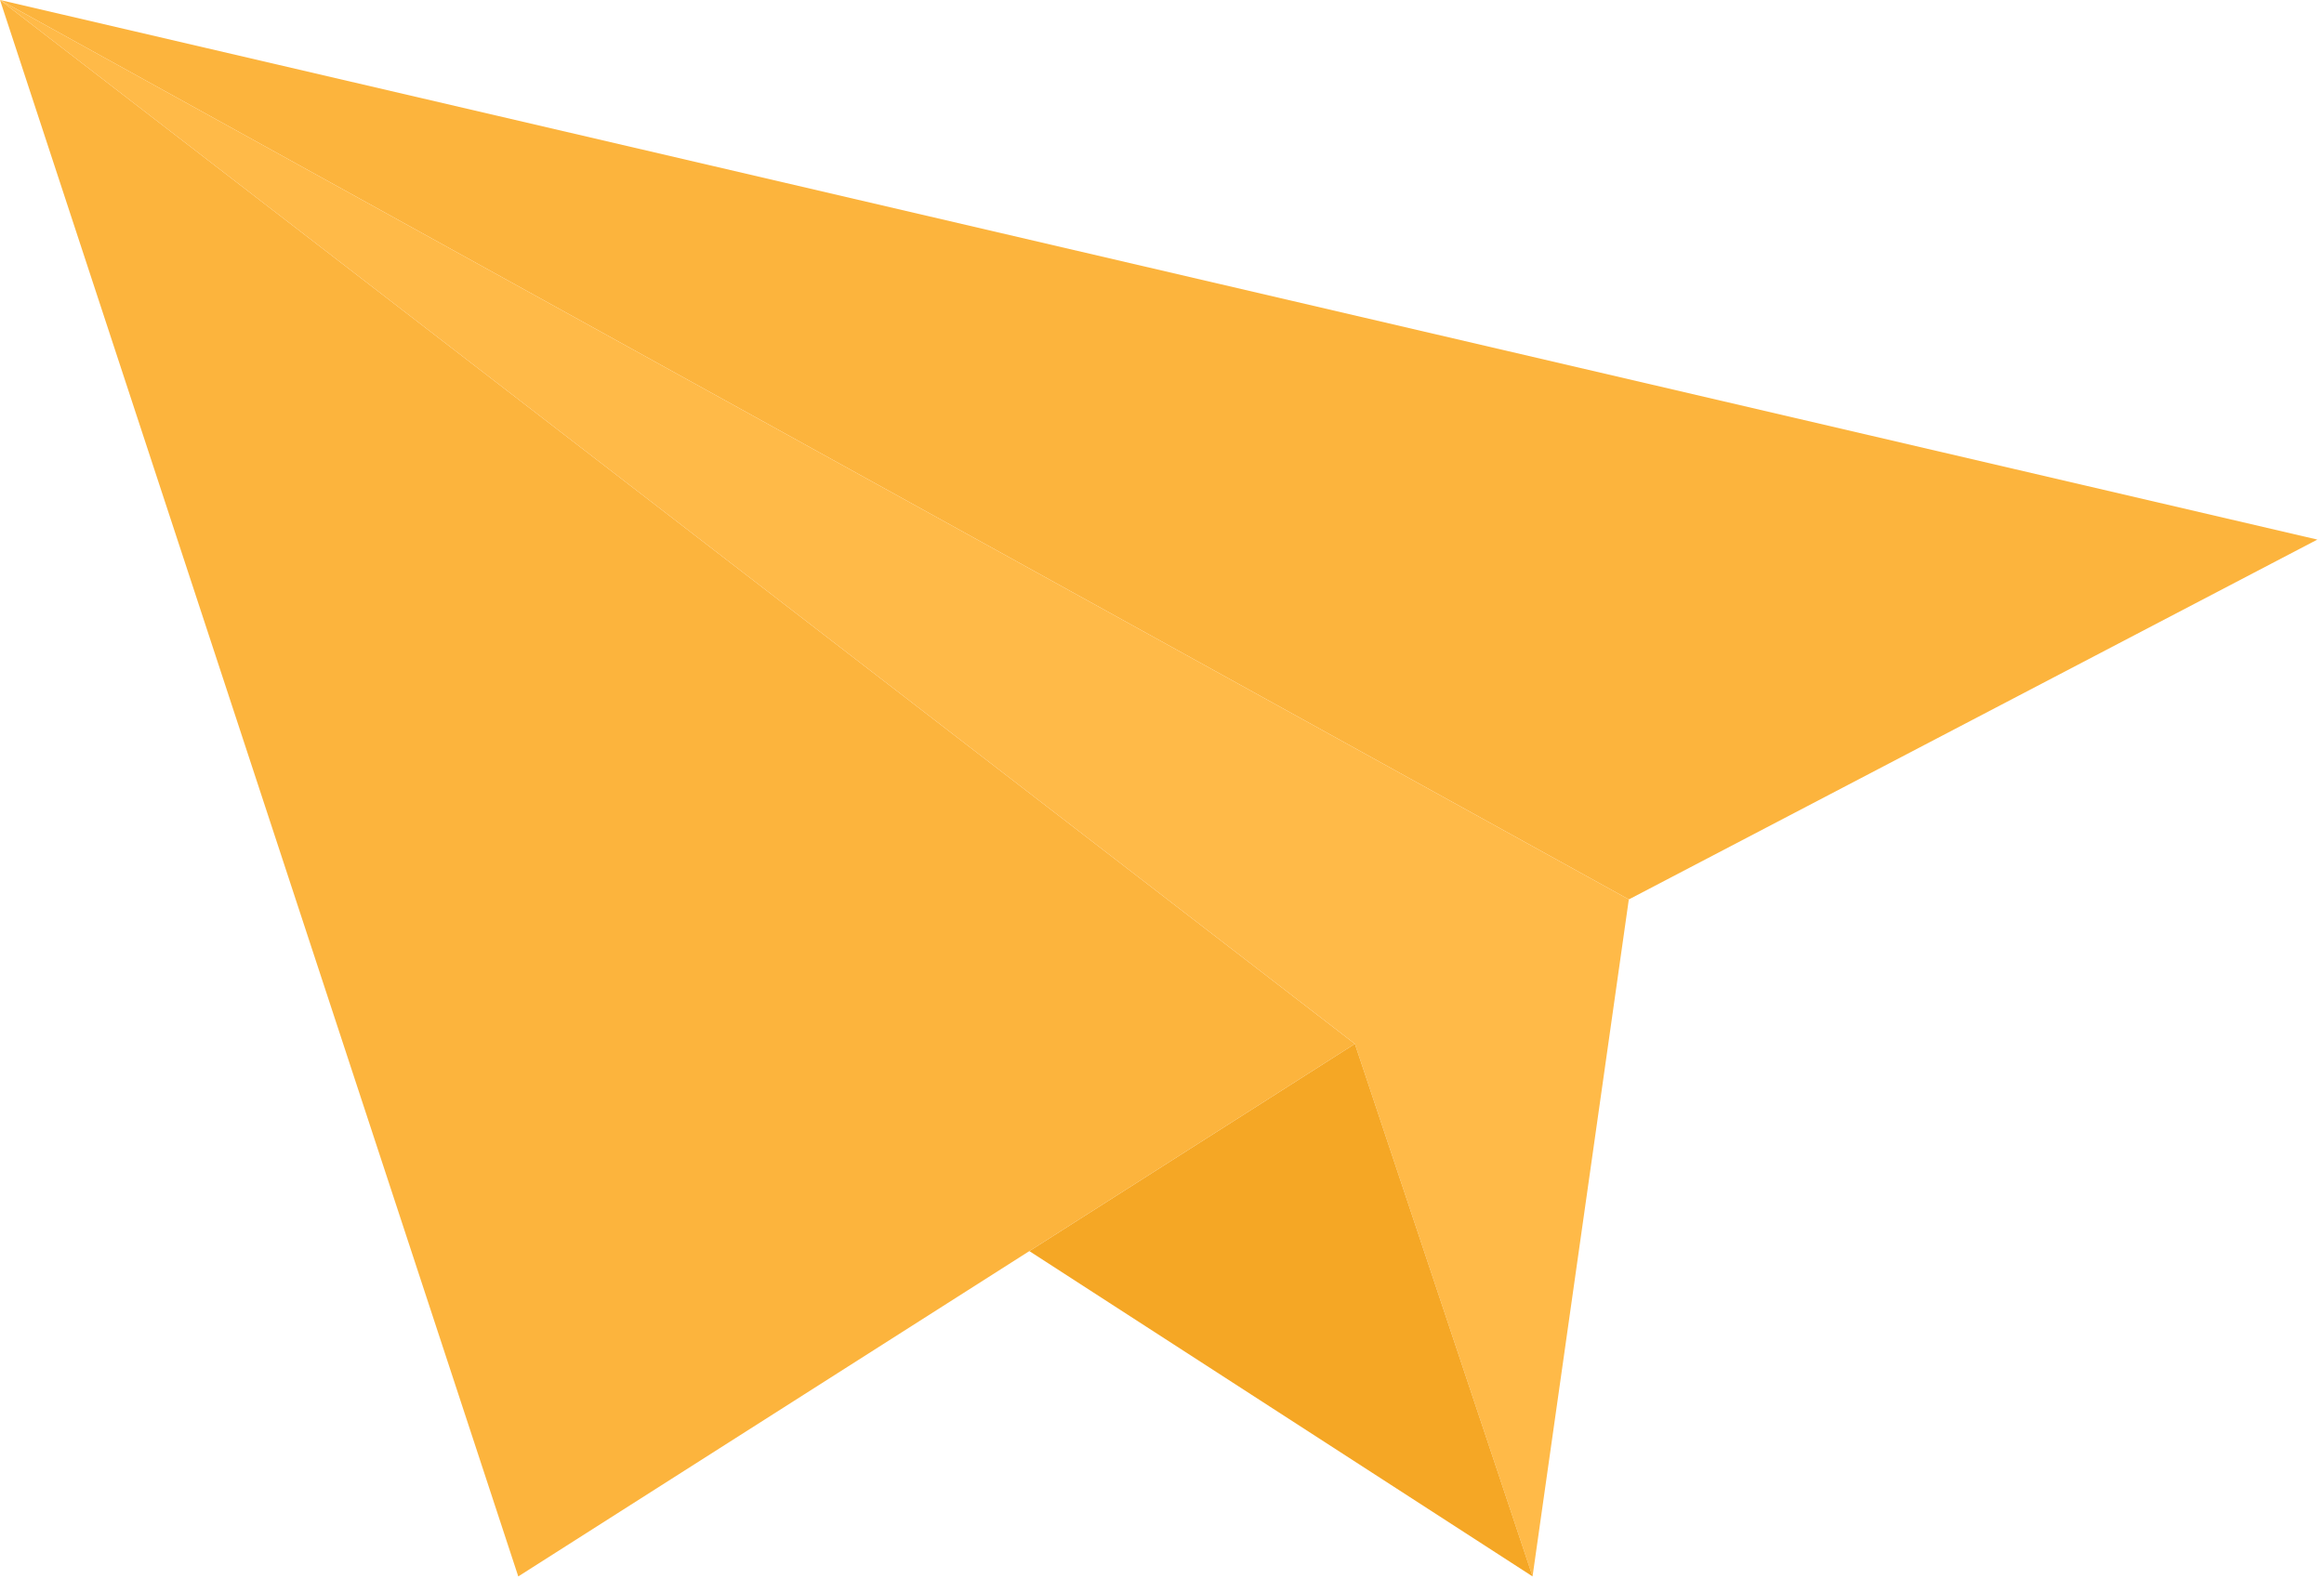 <?xml version="1.0" encoding="UTF-8"?> <svg xmlns="http://www.w3.org/2000/svg" width="143" height="98" viewBox="0 0 143 98" fill="none"><path d="M142.591 33.21L0.001 0L100.225 55.358L142.591 33.21Z" fill="#FCB43D"></path><path d="M0.001 0L31.89 97.025L83.369 64.246L0.001 0Z" fill="#FCB43D"></path><path d="M100.224 55.358L94.301 97.025L83.368 64.246L7.62939e-06 0L100.224 55.358Z" fill="#FFBA48"></path><path d="M94.302 97.025L63.338 77.002L83.369 64.247L94.302 97.025Z" fill="#F5A725"></path></svg> 